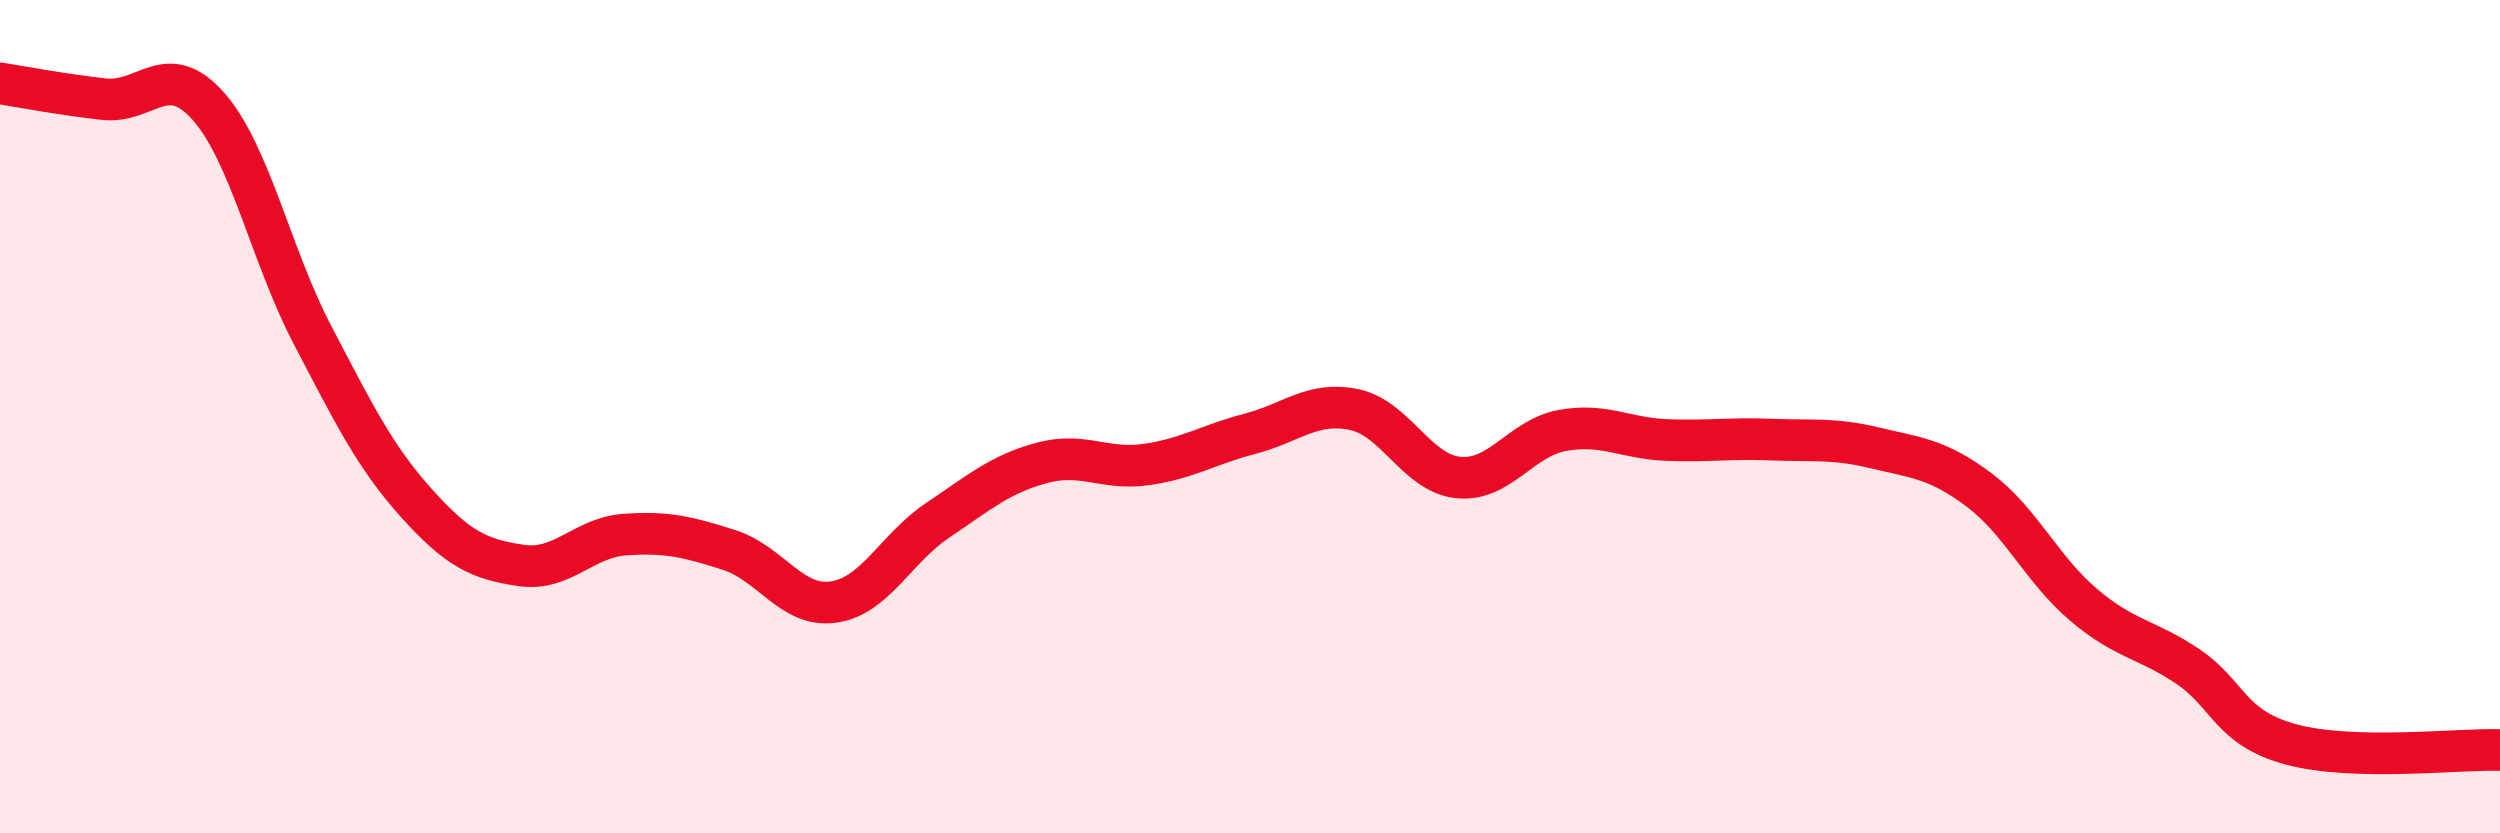 
    <svg width="60" height="20" viewBox="0 0 60 20" xmlns="http://www.w3.org/2000/svg">
      <path
        d="M 0,2 C 0.5,2.08 1.5,2.27 2.5,2.38 C 3.5,2.49 4,1.42 5,2.55 C 6,3.68 6.5,6.13 7.5,8.04 C 8.5,9.95 9,10.97 10,12.08 C 11,13.19 11.5,13.42 12.5,13.57 C 13.5,13.72 14,12.9 15,12.83 C 16,12.76 16.5,12.88 17.5,13.2 C 18.5,13.52 19,14.59 20,14.45 C 21,14.31 21.5,13.16 22.5,12.49 C 23.5,11.82 24,11.38 25,11.11 C 26,10.84 26.5,11.29 27.5,11.15 C 28.5,11.01 29,10.67 30,10.41 C 31,10.15 31.5,9.62 32.5,9.83 C 33.5,10.04 34,11.36 35,11.46 C 36,11.56 36.5,10.51 37.5,10.33 C 38.5,10.15 39,10.52 40,10.56 C 41,10.6 41.5,10.51 42.5,10.55 C 43.5,10.59 44,10.51 45,10.75 C 46,10.99 46.5,11.01 47.5,11.76 C 48.5,12.51 49,13.66 50,14.51 C 51,15.36 51.5,15.32 52.5,15.99 C 53.5,16.66 53.5,17.47 55,17.87 C 56.5,18.27 59,17.97 60,18L60 20L0 20Z"
        fill="#EB0A25"
        opacity="0.1"
        stroke-linecap="round"
        stroke-linejoin="round"
      />
      <path
        d="M 0,2 C 0.5,2.08 1.5,2.27 2.5,2.38 C 3.5,2.49 4,1.42 5,2.55 C 6,3.68 6.5,6.13 7.5,8.04 C 8.5,9.95 9,10.97 10,12.08 C 11,13.19 11.5,13.42 12.5,13.57 C 13.5,13.72 14,12.9 15,12.83 C 16,12.76 16.5,12.88 17.5,13.2 C 18.5,13.52 19,14.59 20,14.45 C 21,14.31 21.5,13.16 22.5,12.49 C 23.5,11.82 24,11.38 25,11.11 C 26,10.84 26.5,11.29 27.5,11.15 C 28.5,11.01 29,10.67 30,10.41 C 31,10.15 31.5,9.62 32.5,9.83 C 33.5,10.04 34,11.36 35,11.46 C 36,11.56 36.5,10.51 37.5,10.33 C 38.5,10.15 39,10.52 40,10.56 C 41,10.6 41.5,10.51 42.5,10.55 C 43.5,10.59 44,10.51 45,10.75 C 46,10.99 46.5,11.01 47.5,11.76 C 48.5,12.51 49,13.66 50,14.51 C 51,15.36 51.5,15.32 52.5,15.99 C 53.5,16.66 53.5,17.47 55,17.87 C 56.5,18.27 59,17.97 60,18"
        stroke="#EB0A25"
        stroke-width="1"
        fill="none"
        stroke-linecap="round"
        stroke-linejoin="round"
      />
    </svg>
  